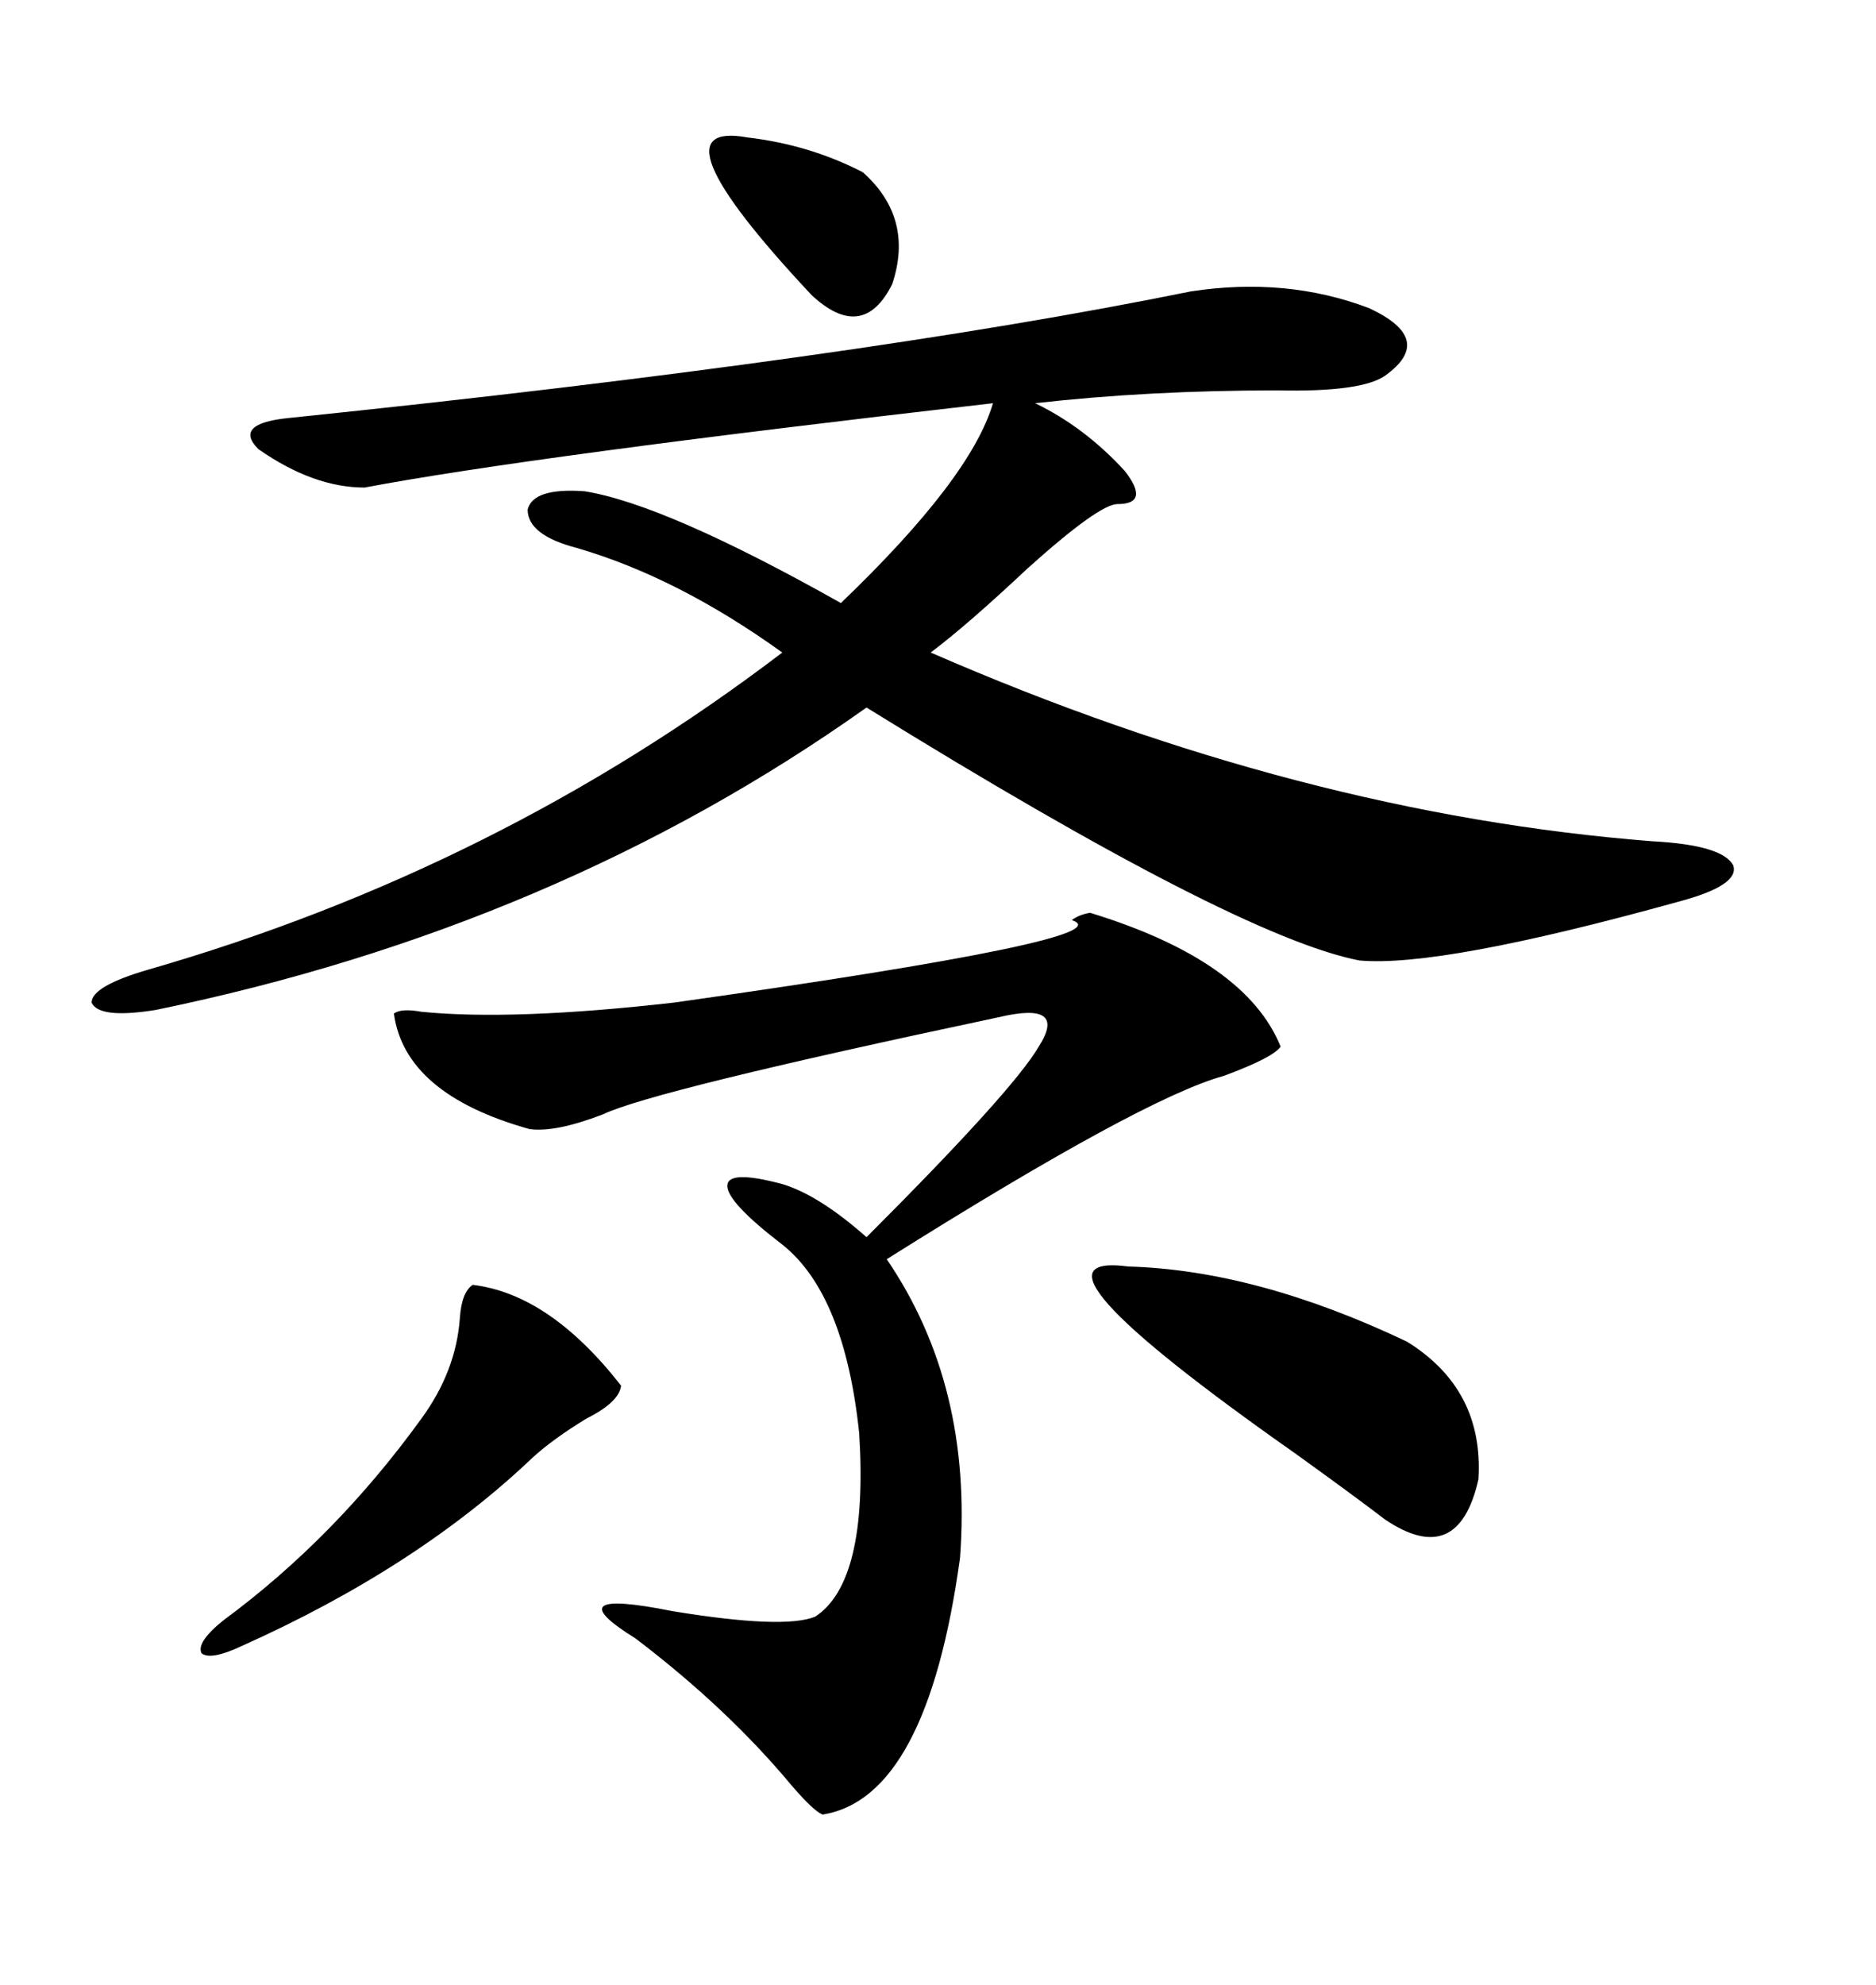 <svg xmlns="http://www.w3.org/2000/svg" xmlns:xlink="http://www.w3.org/1999/xlink" width="300" height="317.285"><path d="M190.43 46.58L190.43 46.58Q205.66 44.24 218.85 49.22L218.85 49.22Q229.69 54.20 221.48 60.06L221.48 60.06Q217.68 62.70 204.20 62.40L204.20 62.40Q183.69 62.40 165.53 64.45L165.53 64.45Q173.44 68.26 179.88 75.29L179.88 75.29Q183.98 80.57 178.71 80.57L178.71 80.57Q175.78 80.57 164.36 90.82L164.36 90.82Q154.69 99.90 148.83 104.30L148.83 104.30Q208.01 130.08 264.26 134.47L264.26 134.47Q275.39 135.06 277.15 138.28L277.15 138.28Q278.32 141.50 268.36 144.14L268.36 144.14Q230.27 154.69 217.38 153.52L217.38 153.52Q197.75 149.71 138.57 113.09L138.57 113.09Q89.06 148.24 24.90 161.43L24.90 161.43Q15.82 162.89 14.65 160.25L14.65 160.25Q14.65 157.62 23.73 154.98L23.73 154.98Q79.69 138.87 125.10 104.30L125.10 104.30Q108.40 92.29 92.29 87.60L92.29 87.60Q84.38 85.55 84.38 81.45L84.38 81.45Q85.25 77.93 93.46 78.52L93.46 78.52Q106.35 80.57 134.47 96.39L134.47 96.39Q155.27 76.46 158.79 64.45L158.79 64.45Q84.67 72.95 58.30 77.93L58.30 77.93Q50.10 77.93 41.31 71.78L41.31 71.78Q37.21 67.68 46.29 66.80L46.29 66.80Q137.11 57.42 190.43 46.58ZM153.52 249.02L153.52 249.02Q148.24 287.40 131.54 290.04L131.54 290.04Q130.08 289.45 126.56 285.35L126.56 285.35Q116.31 273.05 101.66 261.91L101.66 261.91Q88.48 253.71 107.52 257.52L107.52 257.52Q125.39 260.45 130.37 258.40L130.37 258.40Q138.87 252.83 137.40 229.10L137.40 229.10Q135.06 206.84 125.10 198.93L125.10 198.93Q116.31 192.19 116.31 189.55L116.31 189.55Q116.31 186.91 125.10 189.26L125.10 189.26Q130.96 191.02 138.57 197.75L138.57 197.75Q162.01 174.32 166.11 167.29L166.11 167.29Q170.80 159.96 159.67 162.60L159.67 162.60Q104.30 174.32 96.39 178.13L96.39 178.13Q88.77 181.05 84.67 180.47L84.67 180.47Q64.75 174.90 62.99 162.01L62.99 162.01Q64.16 161.13 67.38 161.72L67.38 161.72Q82.03 163.18 107.81 160.25L107.81 160.25Q180.47 150 171.39 147.07L171.39 147.07Q172.56 146.19 174.32 145.90L174.32 145.90Q199.22 153.52 204.79 167.29L204.79 167.29Q203.61 169.04 195.70 171.97L195.70 171.97Q182.81 175.49 141.80 201.27L141.80 201.27Q155.57 221.48 153.52 249.02ZM180.47 202.44L180.47 202.44Q200.98 203.03 225 214.45L225 214.45Q237.30 222.07 236.43 236.43L236.43 236.43Q233.20 250.78 221.48 242.87L221.48 242.87Q216.50 239.06 207.13 232.32L207.13 232.32Q160.84 199.80 180.47 202.44ZM75.59 205.37L75.59 205.37Q87.89 206.84 99.32 221.48L99.32 221.48Q99.02 224.12 93.75 226.76L93.75 226.76Q88.48 229.98 85.25 232.91L85.25 232.91Q66.80 250.49 38.67 263.09L38.67 263.09Q33.69 265.43 32.23 264.26L32.23 264.26Q31.35 262.50 35.74 258.98L35.74 258.98Q53.61 245.80 67.38 226.76L67.38 226.76Q72.95 219.14 73.54 210.64L73.54 210.64Q73.83 206.54 75.59 205.37ZM119.53 21.97L119.53 21.97Q129.49 23.14 137.99 27.54L137.99 27.54Q146.19 34.86 142.68 45.41L142.68 45.41Q137.99 54.79 129.79 47.17L129.79 47.17Q103.42 19.04 119.53 21.97Z"/></svg>